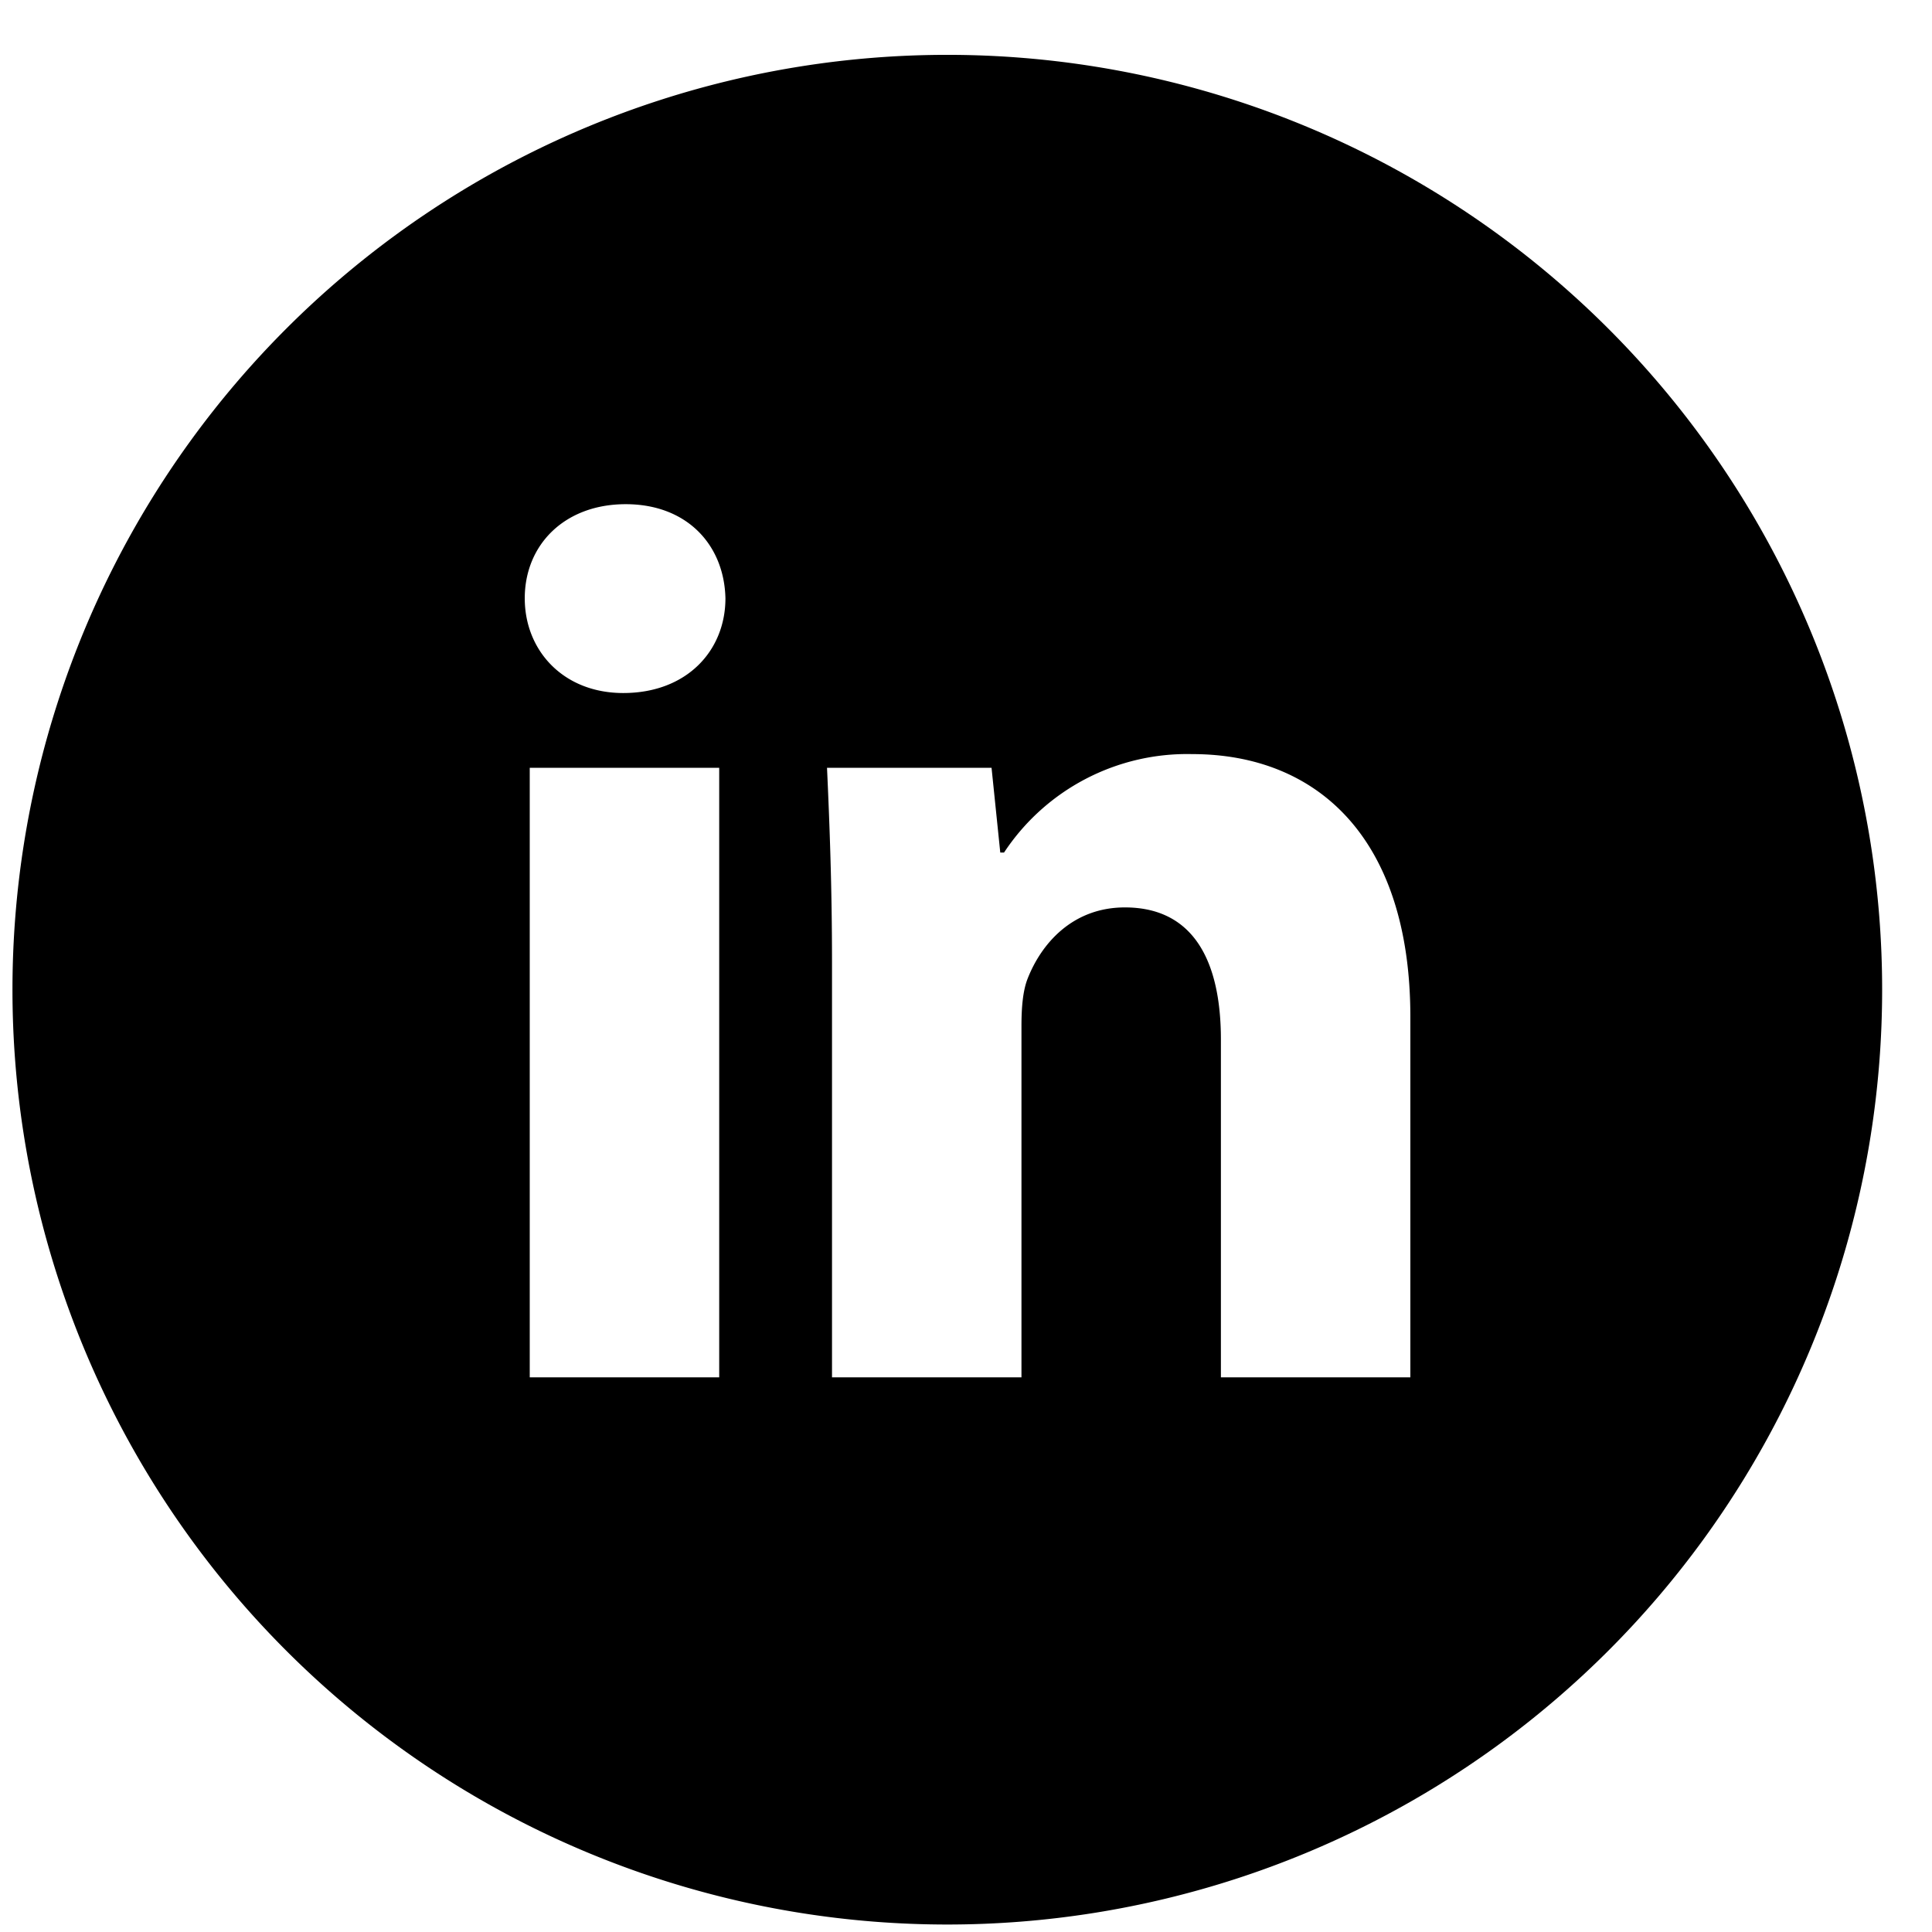 <svg xmlns="http://www.w3.org/2000/svg" width="31" height="31" fill="none" viewBox="0 0 31 31"><path fill="#000" d="M15.2.88a15 15 0 1 0 0 30 15 15 0 0 0 0-30ZM11.53 22.1H8.5v-9.78h3.04v9.78ZM10 11.12c-.96 0-1.58-.68-1.58-1.52 0-.86.64-1.51 1.62-1.51.98 0 1.58.65 1.6 1.51 0 .84-.62 1.52-1.64 1.52ZM22.63 22.1h-3.04v-5.42c0-1.26-.44-2.12-1.54-2.12-.84 0-1.34.58-1.56 1.14-.08.2-.1.48-.1.76v5.64h-3.04v-6.66c0-1.22-.04-2.24-.08-3.12h2.64l.14 1.36h.06a3.52 3.52 0 0 1 3.02-1.58c2 0 3.5 1.34 3.5 4.22v5.78Z"/></svg>